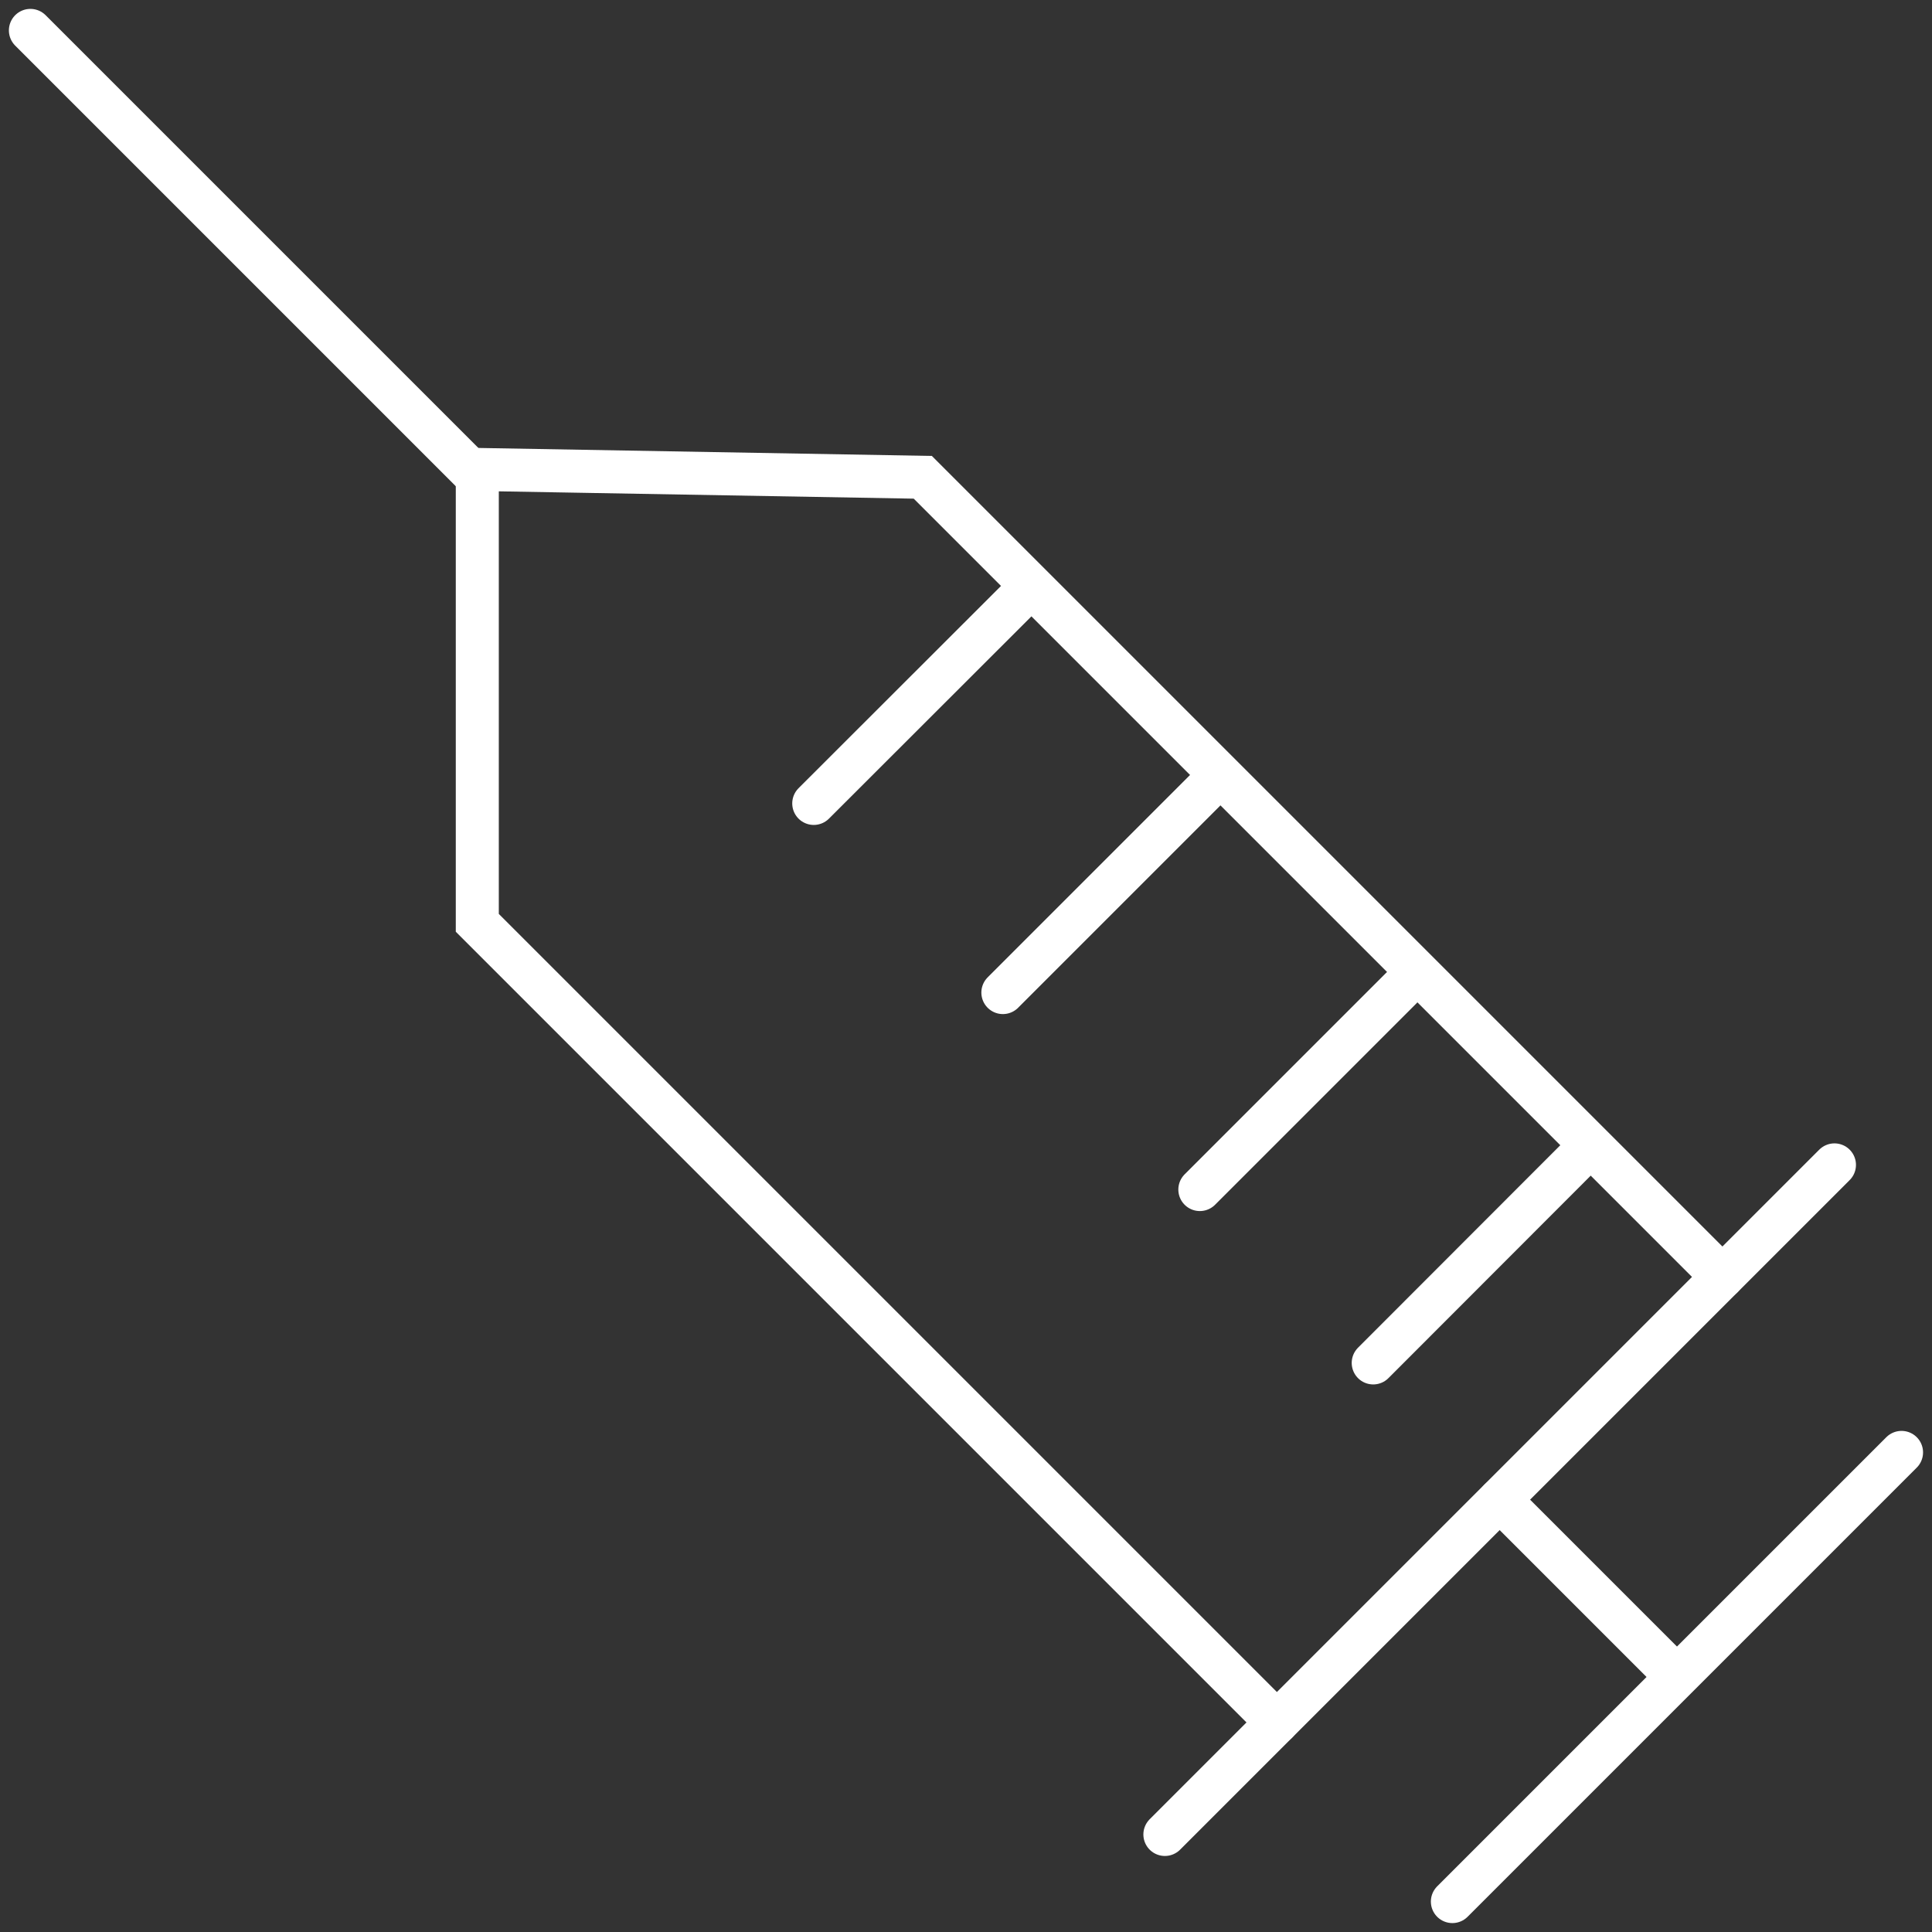 <svg xmlns="http://www.w3.org/2000/svg" width="67.363" height="67.363" viewBox="0 0 67.363 67.363">
  <rect x="0" y="0" width="67.363" height="67.363" fill="#333333" stroke="none"/>
  <g id="front" transform="translate(1.06 1.06)">
    <g id="Group_628" data-name="Group 628" transform="translate(0 0)">
      <line id="Line_161" data-name="Line 161" x1="15.381" y1="15.381" fill="none" stroke="#fff" stroke-linecap="round" stroke-width="1.5"/>
      <line id="Line_162" data-name="Line 162" x2="6.039" y2="6.039" transform="translate(51.232 51.232)" fill="none" stroke="#fff" stroke-linecap="round" stroke-width="1.5"/>
      <line id="Line_163" data-name="Line 163" y1="15.661" x2="15.661" transform="translate(49.58 49.581)" fill="none" stroke="#fff" stroke-linecap="round" stroke-width="1.5"/>
      <line id="Line_164" data-name="Line 164" x1="7.032" y2="7.039" transform="translate(46.82 39.422)" fill="none" stroke="#fff" stroke-linecap="round" stroke-width="1.5"/>
      <line id="Line_165" data-name="Line 165" x1="7.039" y2="7.039" transform="translate(33.907 26.509)" fill="none" stroke="#fff" stroke-linecap="round" stroke-width="1.5"/>
      <line id="Line_166" data-name="Line 166" x1="7.039" y2="7.032" transform="translate(27.313 19.921)" fill="none" stroke="#fff" stroke-linecap="round" stroke-width="1.5"/>
      <line id="Line_167" data-name="Line 167" x1="7.039" y2="7.039" transform="translate(40.775 33.377)" fill="none" stroke="#fff" stroke-linecap="round" stroke-width="1.5"/>
      <line id="Line_168" data-name="Line 168" y1="23.346" x2="23.346" transform="translate(39.556 39.556)" fill="none" stroke="#fff" stroke-linecap="round" stroke-width="1.5"/>
      <path id="Path_445" data-name="Path 445" d="M54.95,70.308,27.07,42.428V26.62l15.533.274,27.88,27.88" transform="translate(-11.488 -11.312)" fill="none" stroke="#fff" stroke-linecap="round" stroke-width="1.5"/>
    </g>
  </g>
</svg>
